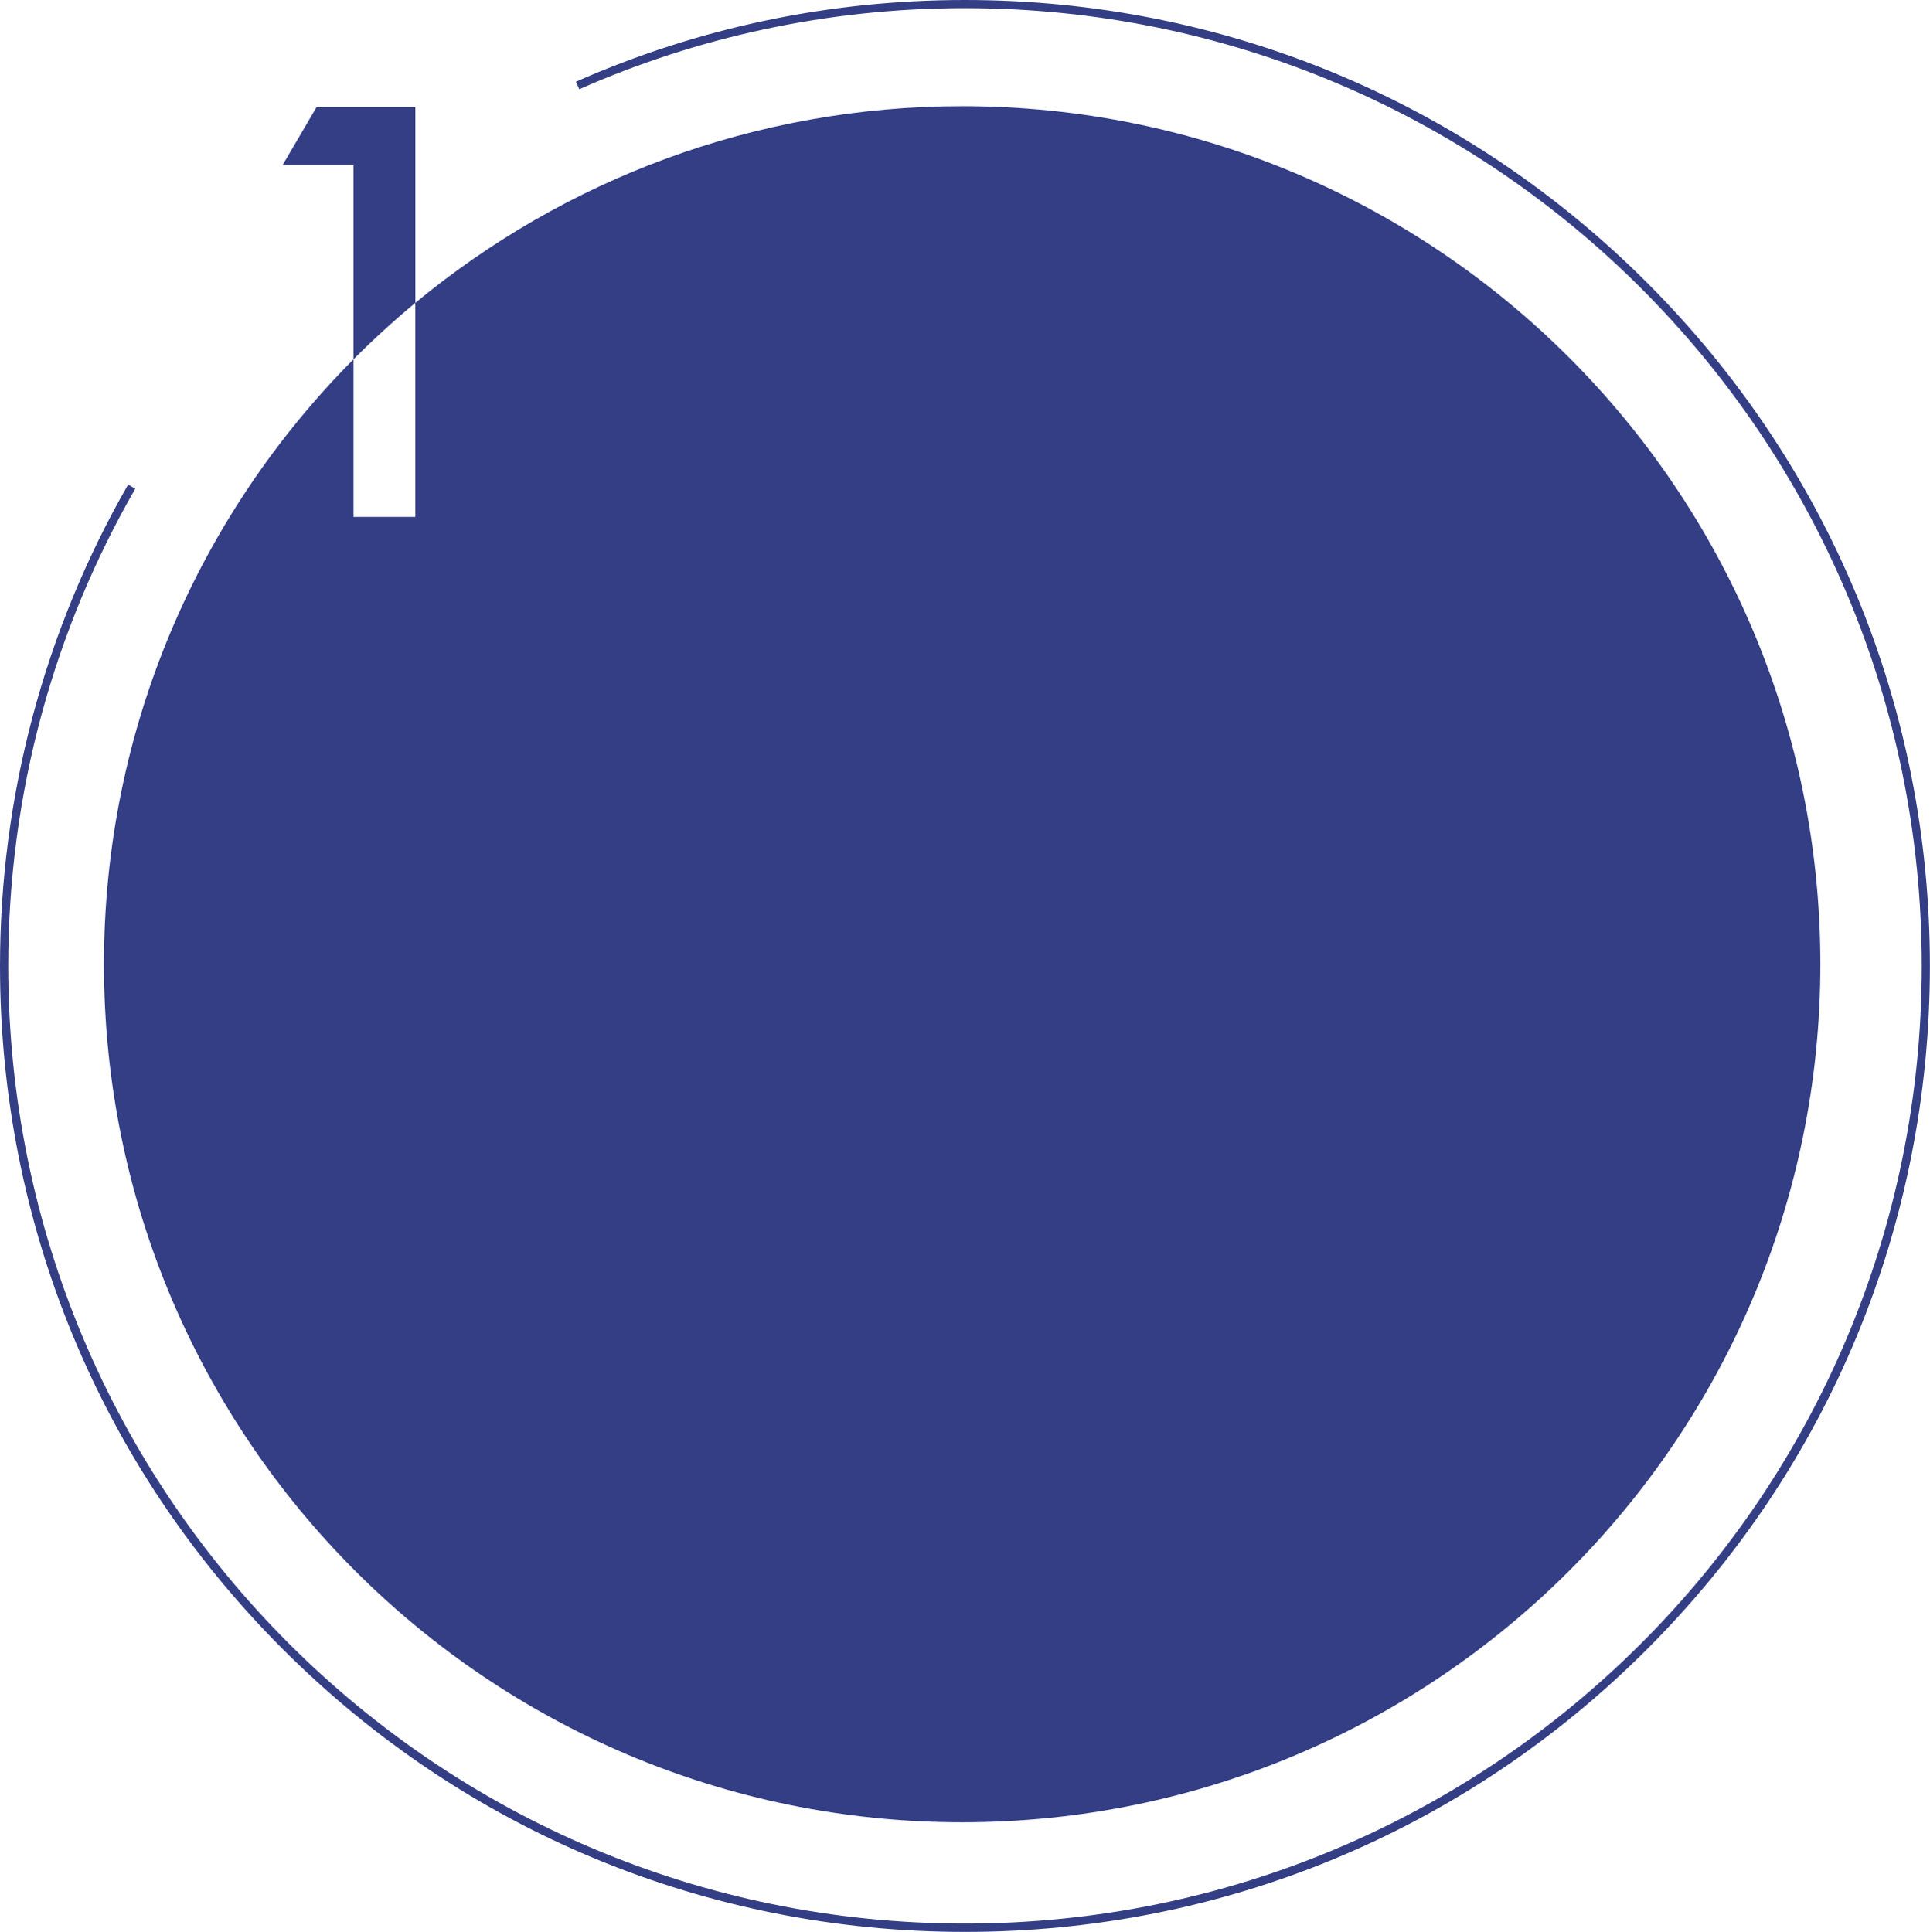 <?xml version="1.0" encoding="UTF-8"?>
<svg id="a" data-name="レイヤー_1" xmlns="http://www.w3.org/2000/svg" viewBox="0 0 234.29 234.56">
  <defs>
    <style>
      .b {
        fill: #333e85;
      }
    </style>
  </defs>
  <g>
    <path class="b" d="M116.8,12.89c-25.22,0-48.35,8.97-66.38,23.88v25.99h-7.51v-19.13c-18.72,18.83-30.29,44.78-30.29,73.44,0,57.54,46.64,104.18,104.18,104.18s104.18-46.64,104.18-104.18S174.34,12.89,116.8,12.89Z"/>
    <path class="b" d="M50.42,36.78V13h-11.99l-4.12,7.03h8.6v23.6c2.39-2.4,4.9-4.69,7.51-6.86Z"/>
  </g>
  <path class="b" d="M69.92,9.92l.4.91c14.32-6.32,30.16-9.84,46.82-9.84,32.07,0,61.11,13.01,82.13,34.06,21.02,21.04,34.02,50.11,34.02,82.22s-13,61.18-34.02,82.22c-21.02,21.04-50.05,34.06-82.13,34.06s-61.11-13.01-82.13-34.06C14,178.46,1,149.39,1,117.28c0-21.1,5.61-40.88,15.42-57.94l-.87-.5C5.38,76.54,0,96.74,0,117.28c0,31.33,12.18,60.78,34.31,82.93,22.13,22.15,51.54,34.35,82.83,34.35s60.71-12.2,82.83-34.35c22.13-22.15,34.31-51.6,34.31-82.93s-12.18-60.78-34.31-82.93C177.85,12.2,148.43,0,117.14,0c-16.43,0-32.32,3.34-47.23,9.92"/>
</svg>